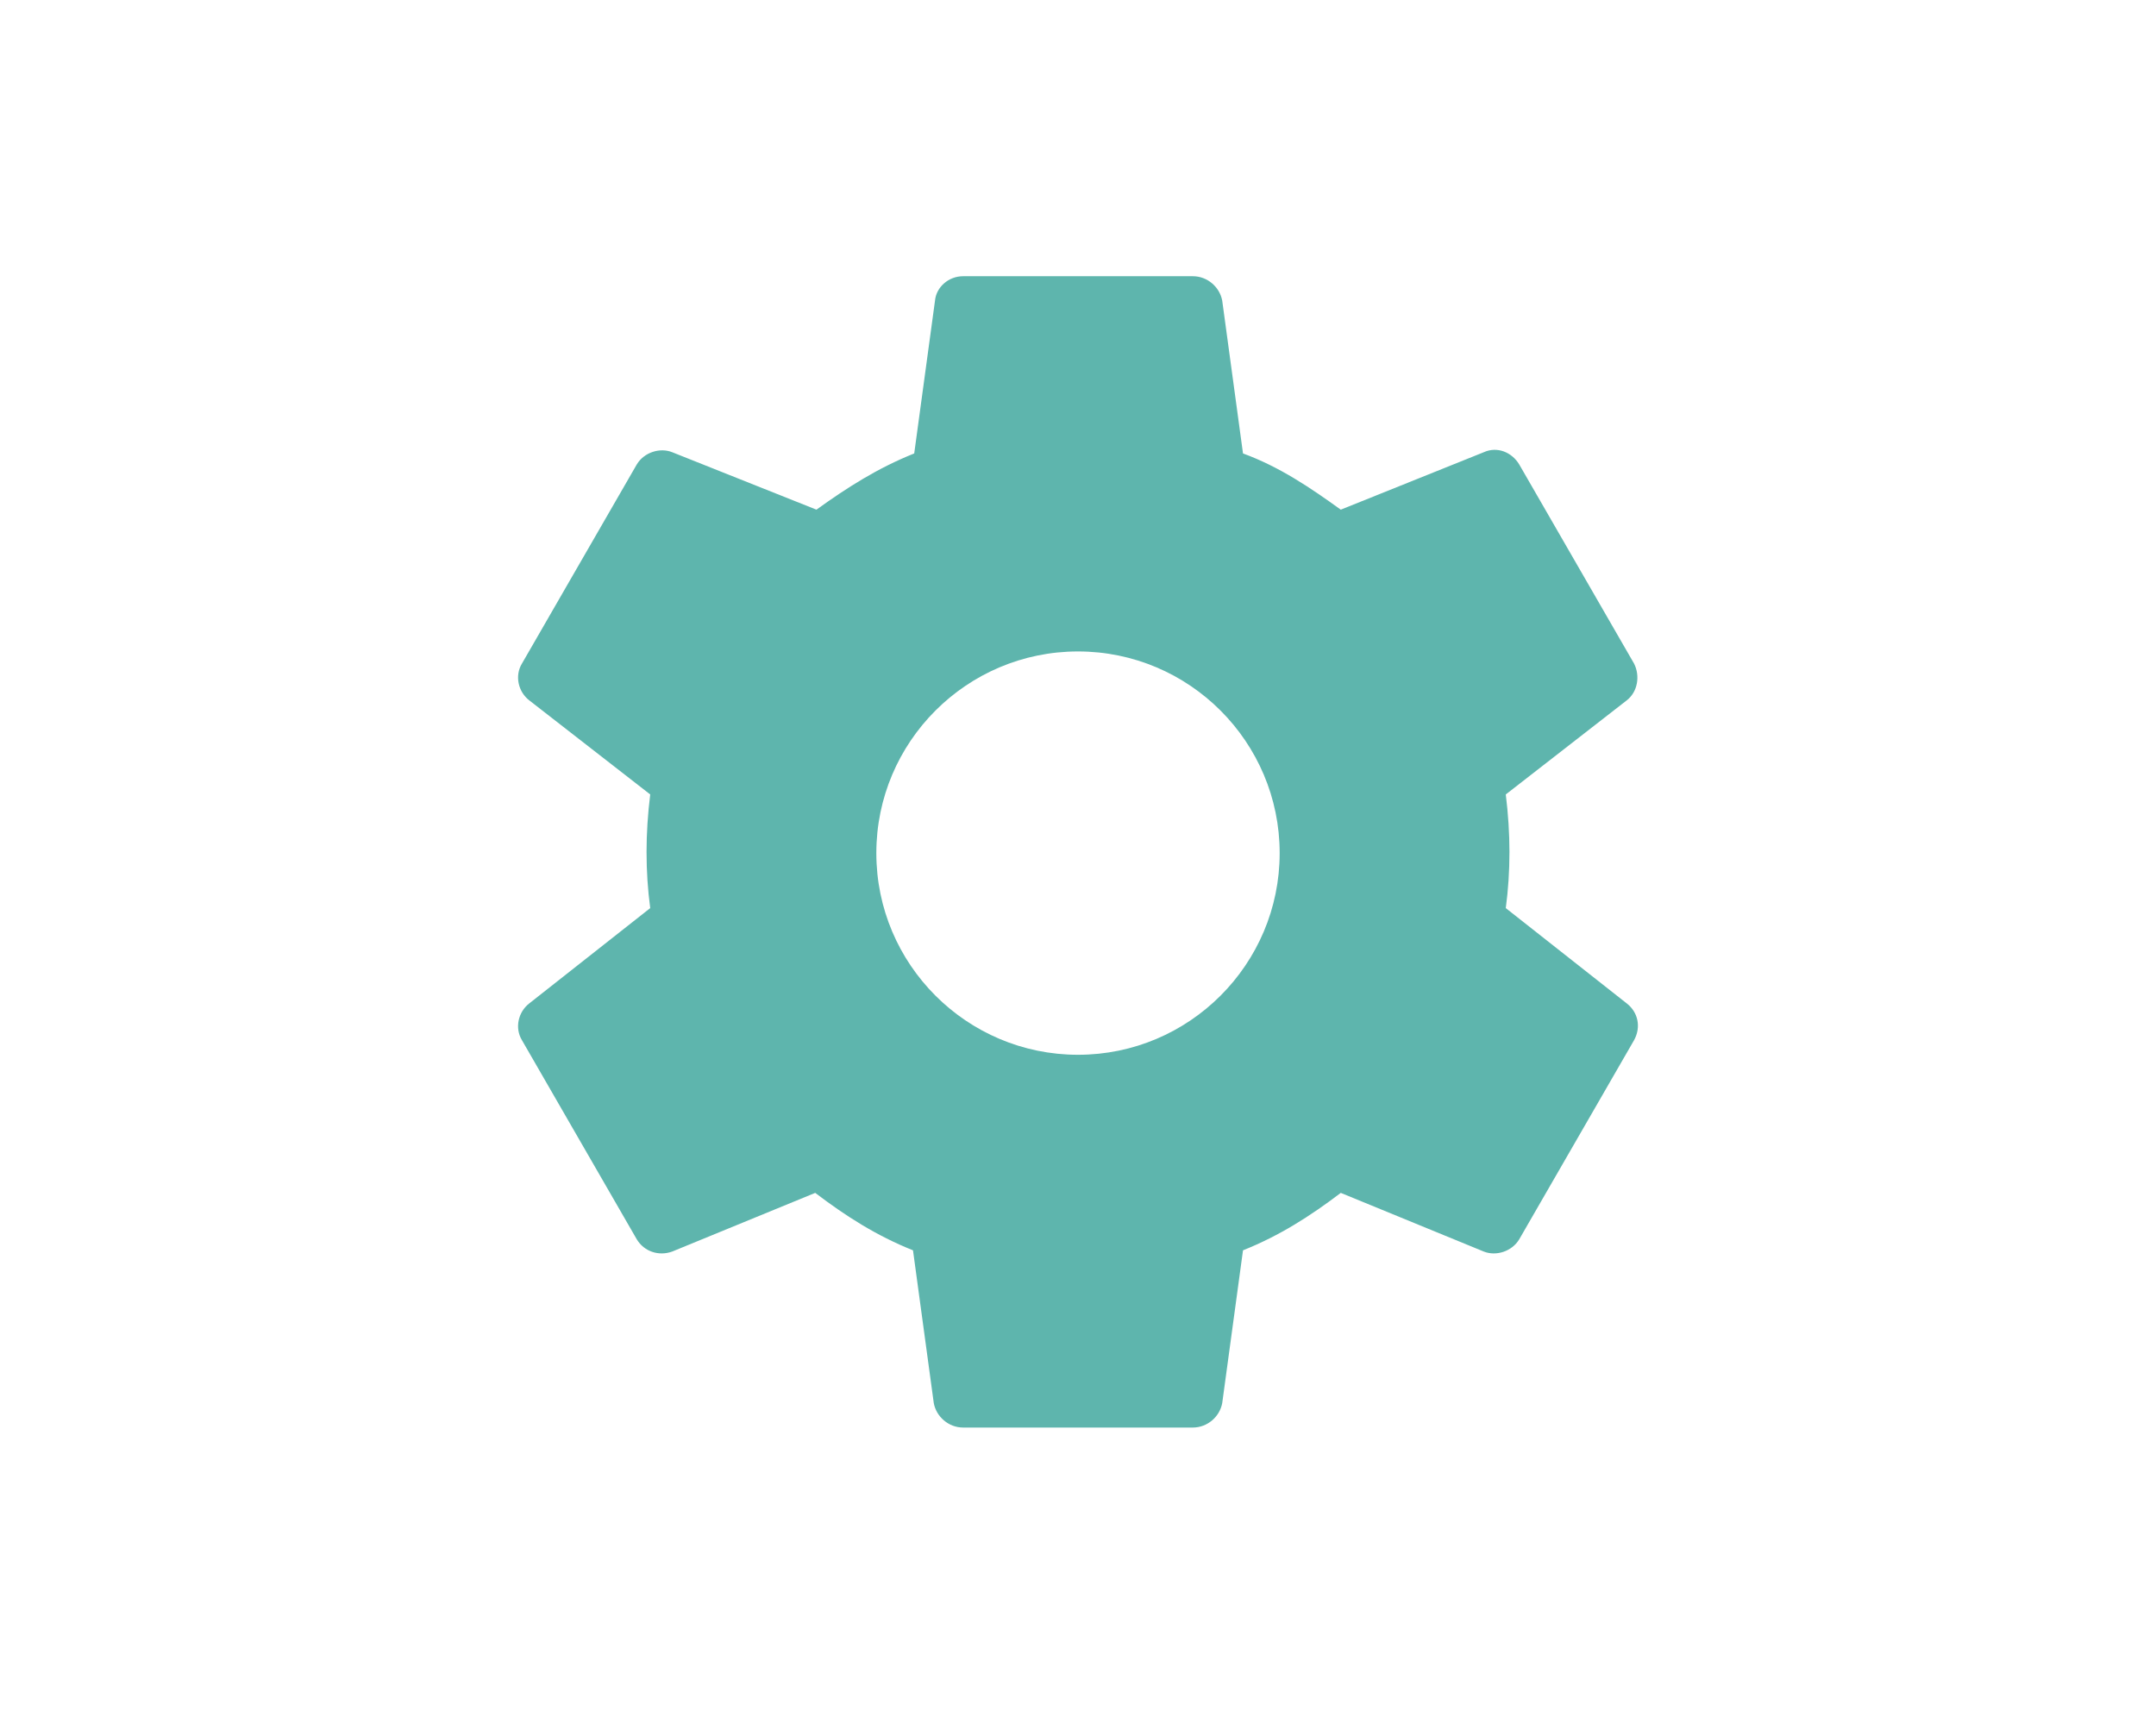 <?xml version="1.0" encoding="utf-8"?>
<!-- Generator: Adobe Illustrator 25.0.0, SVG Export Plug-In . SVG Version: 6.00 Build 0)  -->
<svg version="1.1" id="Layer_1" xmlns="http://www.w3.org/2000/svg" xmlns:xlink="http://www.w3.org/1999/xlink" x="0px" y="0px"
	 viewBox="0 0 176.4 140" style="enable-background:new 0 0 176.4 140;" xml:space="preserve">
<style type="text/css">
	.st0{fill:#5EB5AD;}
</style>
<path class="st0" d="M123.2,74.3c0.2-1.5,0.3-3,0.3-4.6c0-1.5-0.1-3.1-0.3-4.7l9.9-7.7c0.9-0.7,1.1-2,0.6-3L124.3,38
	c-0.6-1-1.8-1.5-2.9-1l-11.7,4.7c-2.5-1.8-5-3.5-8-4.6L100,24.6c-0.2-1.1-1.2-2-2.4-2H78.8c-1.2,0-2.2,0.9-2.3,2l-1.7,12.5
	c-3,1.2-5.5,2.8-8,4.6L55,37c-1-0.4-2.3,0-2.9,1l-9.4,16.3c-0.6,1-0.3,2.3,0.6,3l9.9,7.7c-0.2,1.6-0.3,3.2-0.3,4.7
	c0,1.6,0.1,3.1,0.3,4.6l-9.9,7.8c-0.9,0.7-1.2,2-0.6,3l9.4,16.3c0.6,1,1.8,1.4,2.9,1l11.7-4.8c2.5,1.9,5,3.5,8,4.7l1.7,12.5
	c0.2,1.1,1.2,2,2.4,2h18.8c1.2,0,2.2-0.9,2.4-2l1.7-12.5c3-1.2,5.5-2.8,8-4.7l11.7,4.8c1,0.4,2.3,0,2.9-1l9.4-16.3
	c0.6-1.1,0.3-2.3-0.6-3L123.2,74.3z M88.2,86.3c-9.1,0-16.5-7.4-16.5-16.5s7.4-16.5,16.5-16.5s16.5,7.4,16.5,16.5
	S97.3,86.3,88.2,86.3L88.2,86.3z"/>
</svg>
